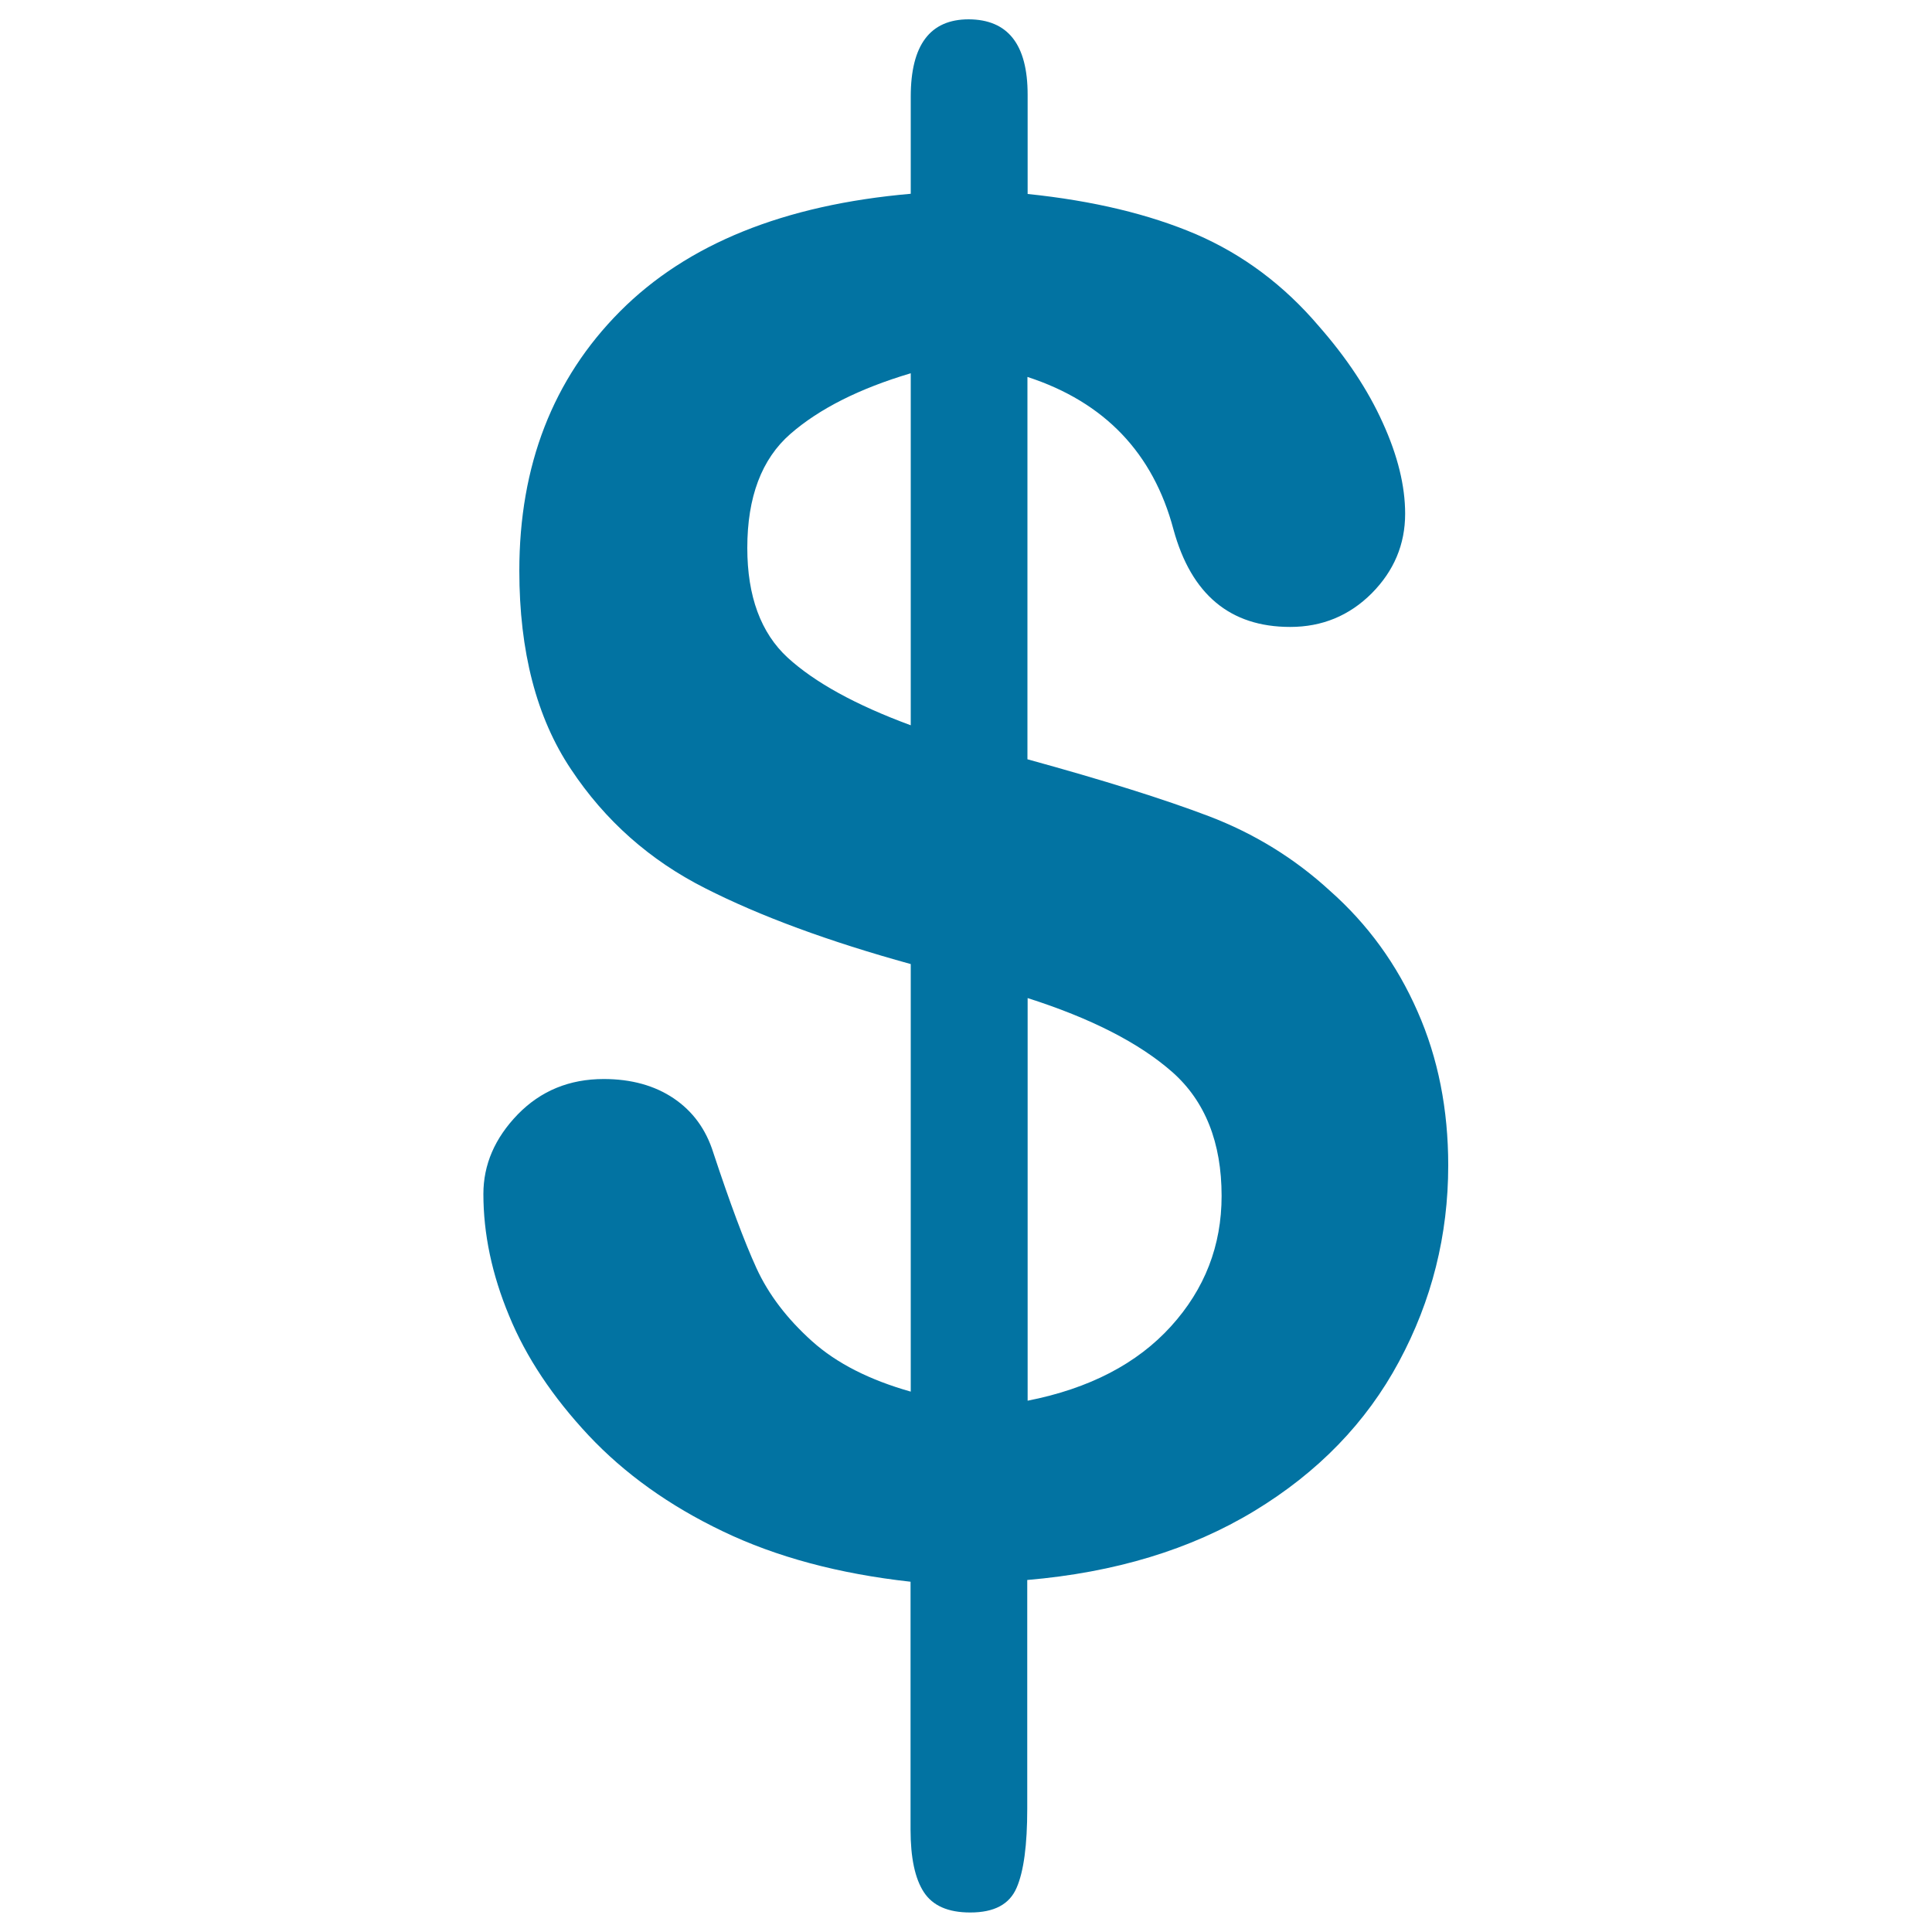 <svg xmlns="http://www.w3.org/2000/svg" viewBox="0 0 1000 1000" style="fill:#0273a2">
<title>Dollar Sign SVG icon</title>
<g><path d="M531.9,49v51.4c33.9,3.5,63,10.5,87.3,20.9c24.2,10.5,45.4,26.3,63.5,47.6c14.2,16.2,25.3,32.8,33,49.9c7.8,17.1,11.6,32.8,11.6,47.1c0,15.9-5.8,29.6-17.3,41.2c-11.6,11.6-25.7,17.4-42.2,17.4c-31.1,0-51.2-16.8-60.4-50.4c-10.5-39.6-35.7-66-75.6-79v197.9c39.3,10.8,70.6,20.6,94,29.5c23.3,8.9,44.2,21.7,62.5,38.5c19.7,17.4,34.8,38.3,45.4,62.5c10.7,24.2,15.9,50.8,15.9,79.7c0,36.1-8.5,70-25.5,101.6c-16.9,31.5-41.9,57.3-74.9,77.3c-33,20-72.1,31.8-117.5,35.7v118.4c0,18.7-1.8,32.4-5.5,40.9c-3.7,8.6-11.6,12.8-24,12.8c-11.5,0-19.4-3.5-24-10.5c-4.6-7-6.9-17.8-6.9-32.4V818.7c-37.1-4.1-69.5-12.8-97.2-26.1c-27.8-13.3-50.9-29.9-69.5-49.7c-18.5-19.8-32.3-40.4-41.1-61.9c-8.9-21.4-13.3-42.4-13.3-63c0-15.2,5.9-28.9,17.8-41.2c11.9-12.2,26.7-18.3,44.5-18.3c14.3,0,26.4,3.4,36.2,10c9.9,6.7,16.7,16,20.5,28.1c8.6,26,16,45.9,22.3,59.7c6.3,13.8,16,26.4,28.8,37.9c12.8,11.5,29.9,20.1,51.1,26.1V499c-42.4-11.7-78-24.8-106.5-39.3c-28.5-14.4-51.7-34.9-69.4-61.6c-17.8-26.6-26.7-60.9-26.7-102.7c0-54.5,17.4-99.3,52.1-134.2c34.7-34.9,84.9-55.2,150.5-60.9V50c0-26.7,10-40,30-40C521.7,10.1,531.9,23,531.9,49z M471.4,375.4V193.2c-26.6,7.9-47.4,18.4-62.3,31.4c-14.9,13-22.3,32.7-22.3,59c0,25,7,44,20.9,56.8C421.7,353.2,442.9,364.9,471.4,375.4z M531.9,516.6V725c32-6.3,56.7-19.2,74.2-38.5c17.5-19.3,26.2-41.8,26.2-67.5c0-27.6-8.5-49-25.4-64C589.8,539.9,564.8,527.1,531.9,516.6z"/></g>
</svg>